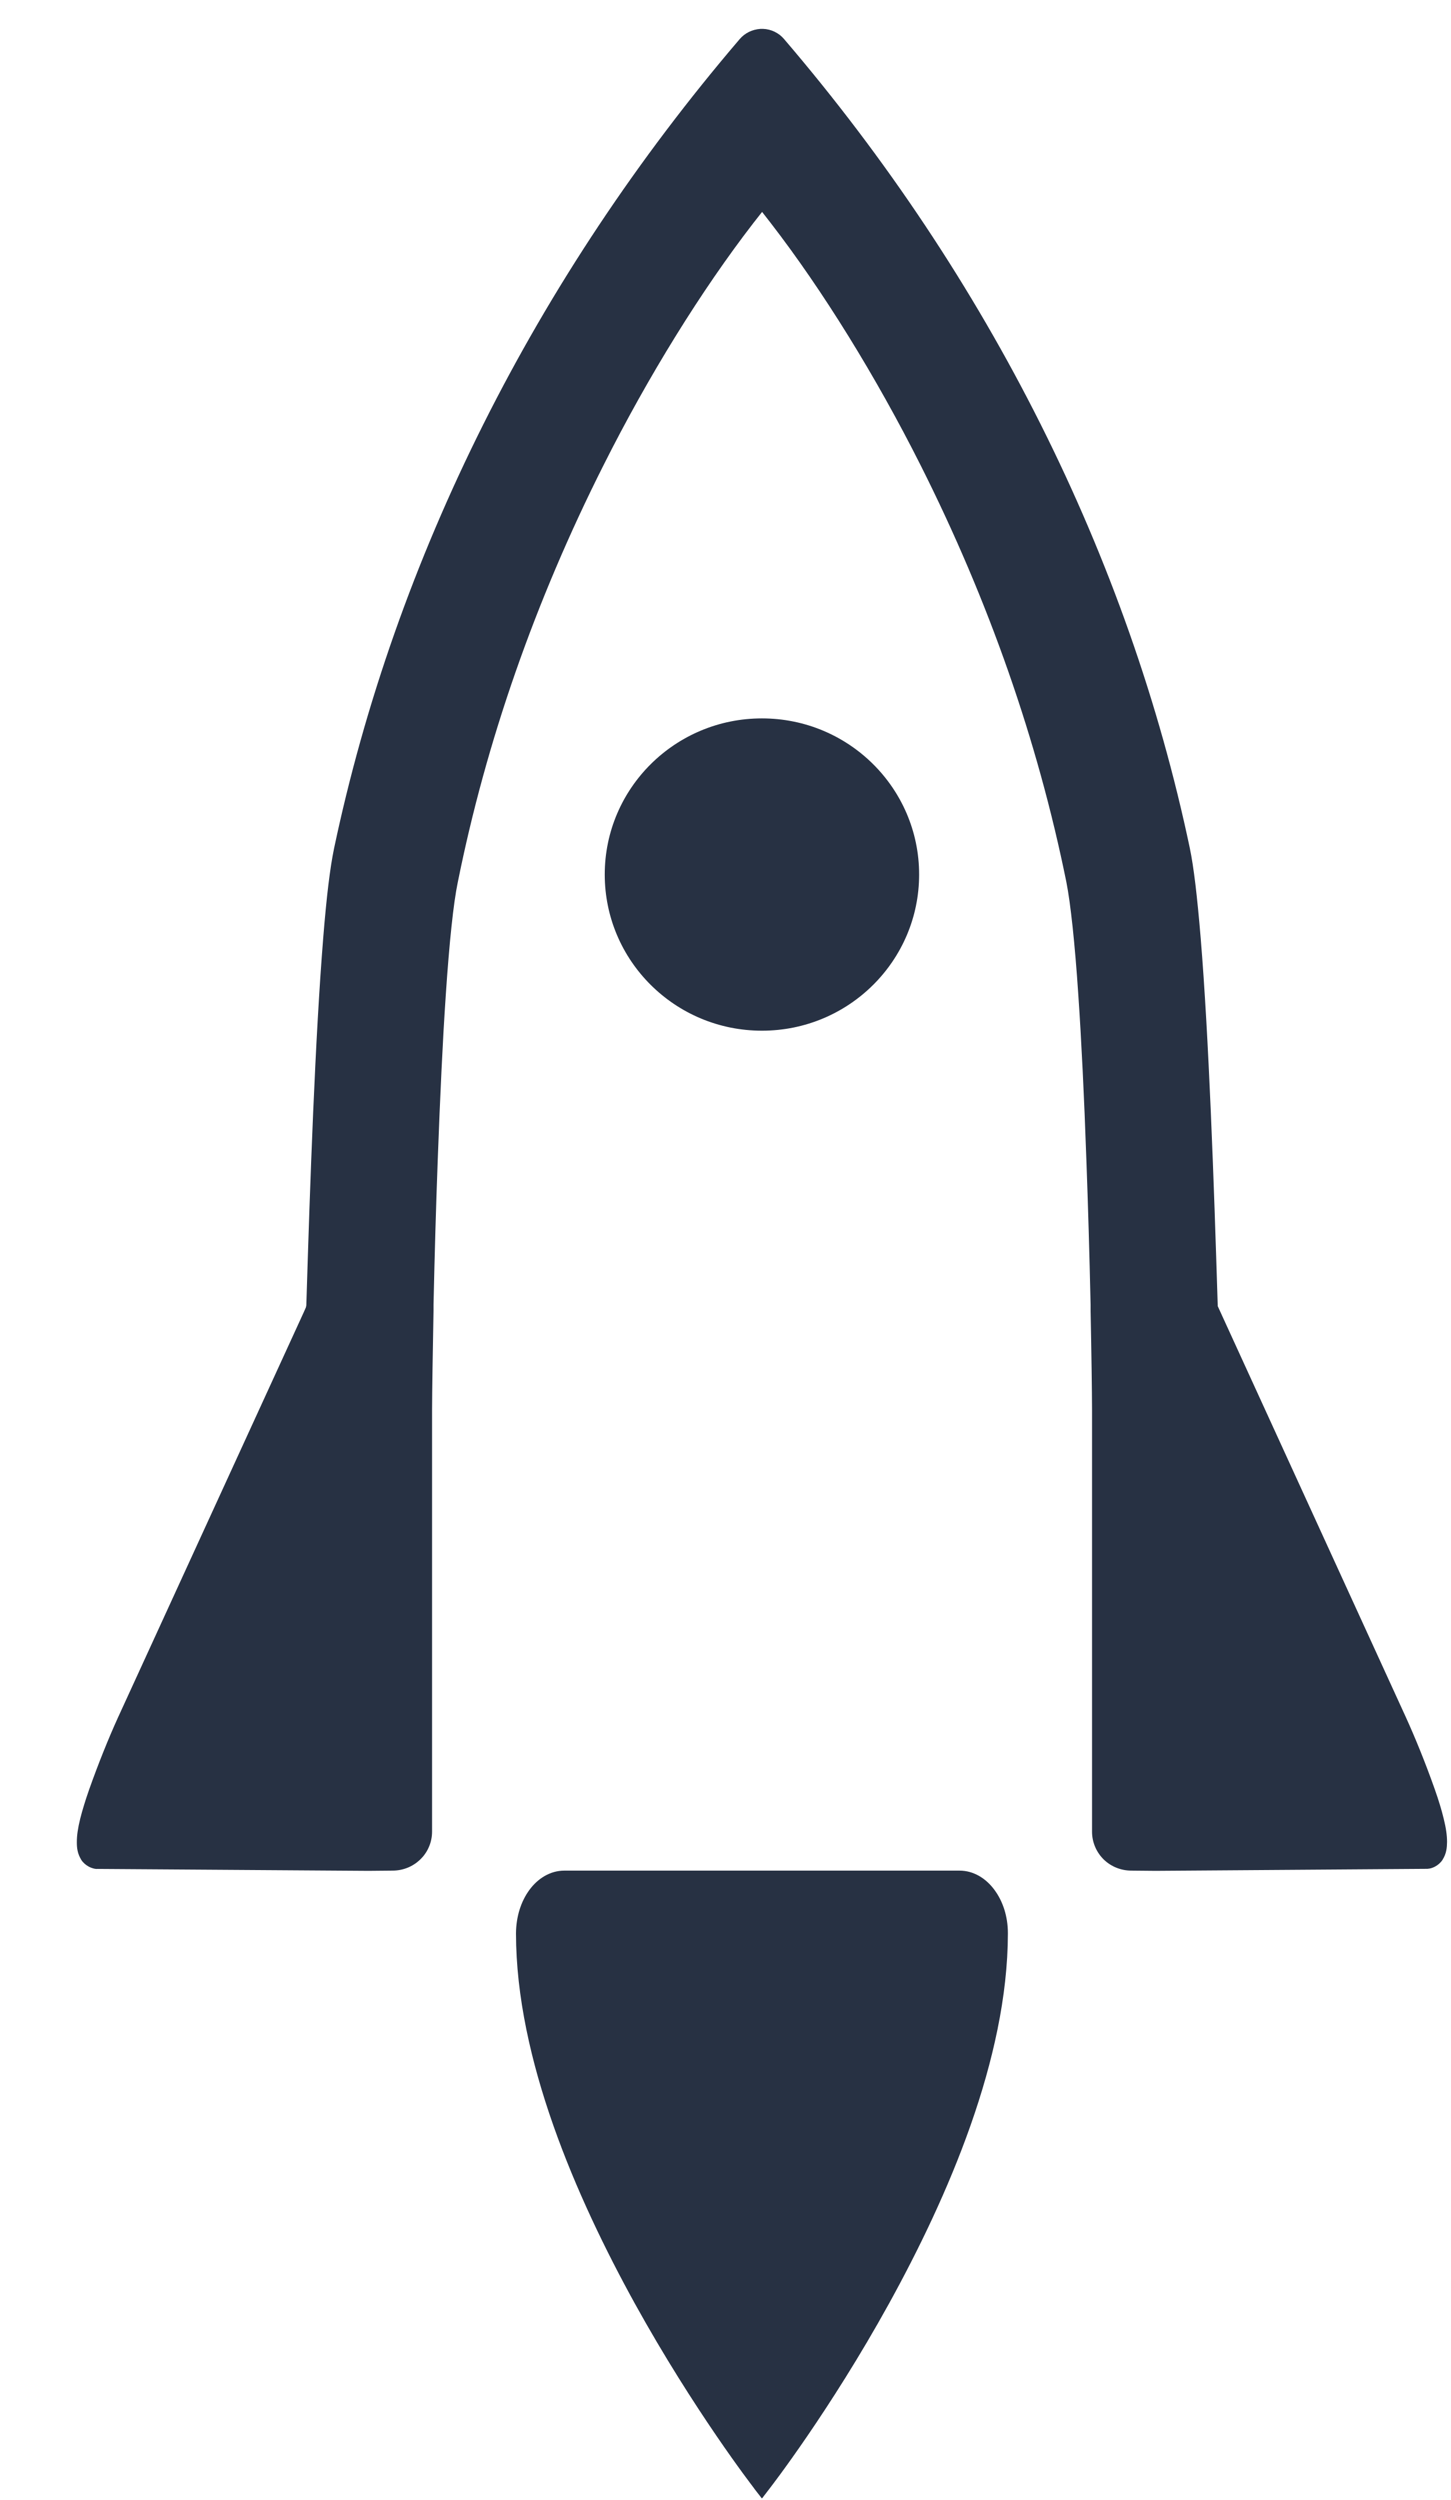 <svg width="18" height="31" viewBox="0 0 18 31" fill="none" xmlns="http://www.w3.org/2000/svg">
<path d="M11.402 10.845C11.402 9.776 10.529 8.909 9.452 8.909C8.375 8.909 7.502 9.776 7.502 10.845C7.502 11.915 8.375 12.782 9.452 12.782C10.529 12.782 11.402 11.915 11.402 10.845Z" fill="#273143"/>
<path d="M11.905 23.198H7.001C6.824 23.198 6.67 23.297 6.567 23.438C6.463 23.58 6.403 23.767 6.401 23.973V23.98C6.403 25.535 7.144 27.241 7.877 28.57C8.611 29.897 9.344 30.844 9.347 30.848L9.361 30.868L9.452 30.985L9.557 30.848C9.557 30.848 10.293 29.899 11.027 28.57C11.76 27.241 12.501 25.535 12.503 23.98V23.973C12.503 23.767 12.442 23.58 12.337 23.438C12.234 23.297 12.08 23.198 11.903 23.198H11.905Z" fill="#273143"/>
<path d="M13.693 23.061C13.784 23.149 13.907 23.198 14.034 23.198L14.335 23.201L17.684 23.176C17.714 23.178 17.755 23.173 17.802 23.148C17.837 23.13 17.874 23.098 17.895 23.064C17.944 22.985 17.95 22.915 17.951 22.843C17.951 22.76 17.939 22.674 17.909 22.552C17.884 22.449 17.849 22.332 17.8 22.193C17.689 21.878 17.565 21.571 17.443 21.302L15.106 16.197V16.185C15.058 14.626 14.996 12.866 14.895 11.635C14.851 11.109 14.809 10.754 14.76 10.518C14.001 6.915 12.26 3.444 9.727 0.485C9.663 0.408 9.564 0.361 9.466 0.358H9.434C9.331 0.365 9.239 0.411 9.176 0.485C6.646 3.444 4.905 6.915 4.144 10.522C4.095 10.758 4.051 11.112 4.009 11.639C3.91 12.87 3.847 14.63 3.8 16.188L3.795 16.213L3.762 16.287L1.461 21.305C1.339 21.574 1.216 21.882 1.105 22.195C1.056 22.335 1.021 22.452 0.995 22.554C0.966 22.674 0.953 22.762 0.953 22.845C0.953 22.915 0.96 22.986 1.009 23.066C1.03 23.099 1.067 23.131 1.102 23.149C1.151 23.174 1.19 23.18 1.21 23.177L4.572 23.201L4.87 23.198C4.999 23.198 5.121 23.149 5.212 23.061C5.307 22.971 5.36 22.845 5.36 22.714V17.484C5.361 17.232 5.368 16.794 5.378 16.256V16.179C5.392 15.535 5.41 14.933 5.43 14.389C5.46 13.586 5.492 12.896 5.53 12.341C5.573 11.695 5.625 11.197 5.679 10.941C6.031 9.192 6.639 7.452 7.487 5.769C8.041 4.666 8.701 3.601 9.345 2.767L9.454 2.628L9.562 2.767C10.206 3.601 10.866 4.668 11.42 5.769C12.267 7.452 12.875 9.192 13.229 10.941C13.28 11.199 13.334 11.695 13.377 12.341C13.415 12.9 13.449 13.588 13.477 14.39C13.497 14.94 13.515 15.54 13.529 16.179V16.259C13.54 16.795 13.546 17.233 13.547 17.486V22.716C13.547 22.847 13.601 22.972 13.695 23.063L13.693 23.061Z" fill="#273143"/>
</svg>
